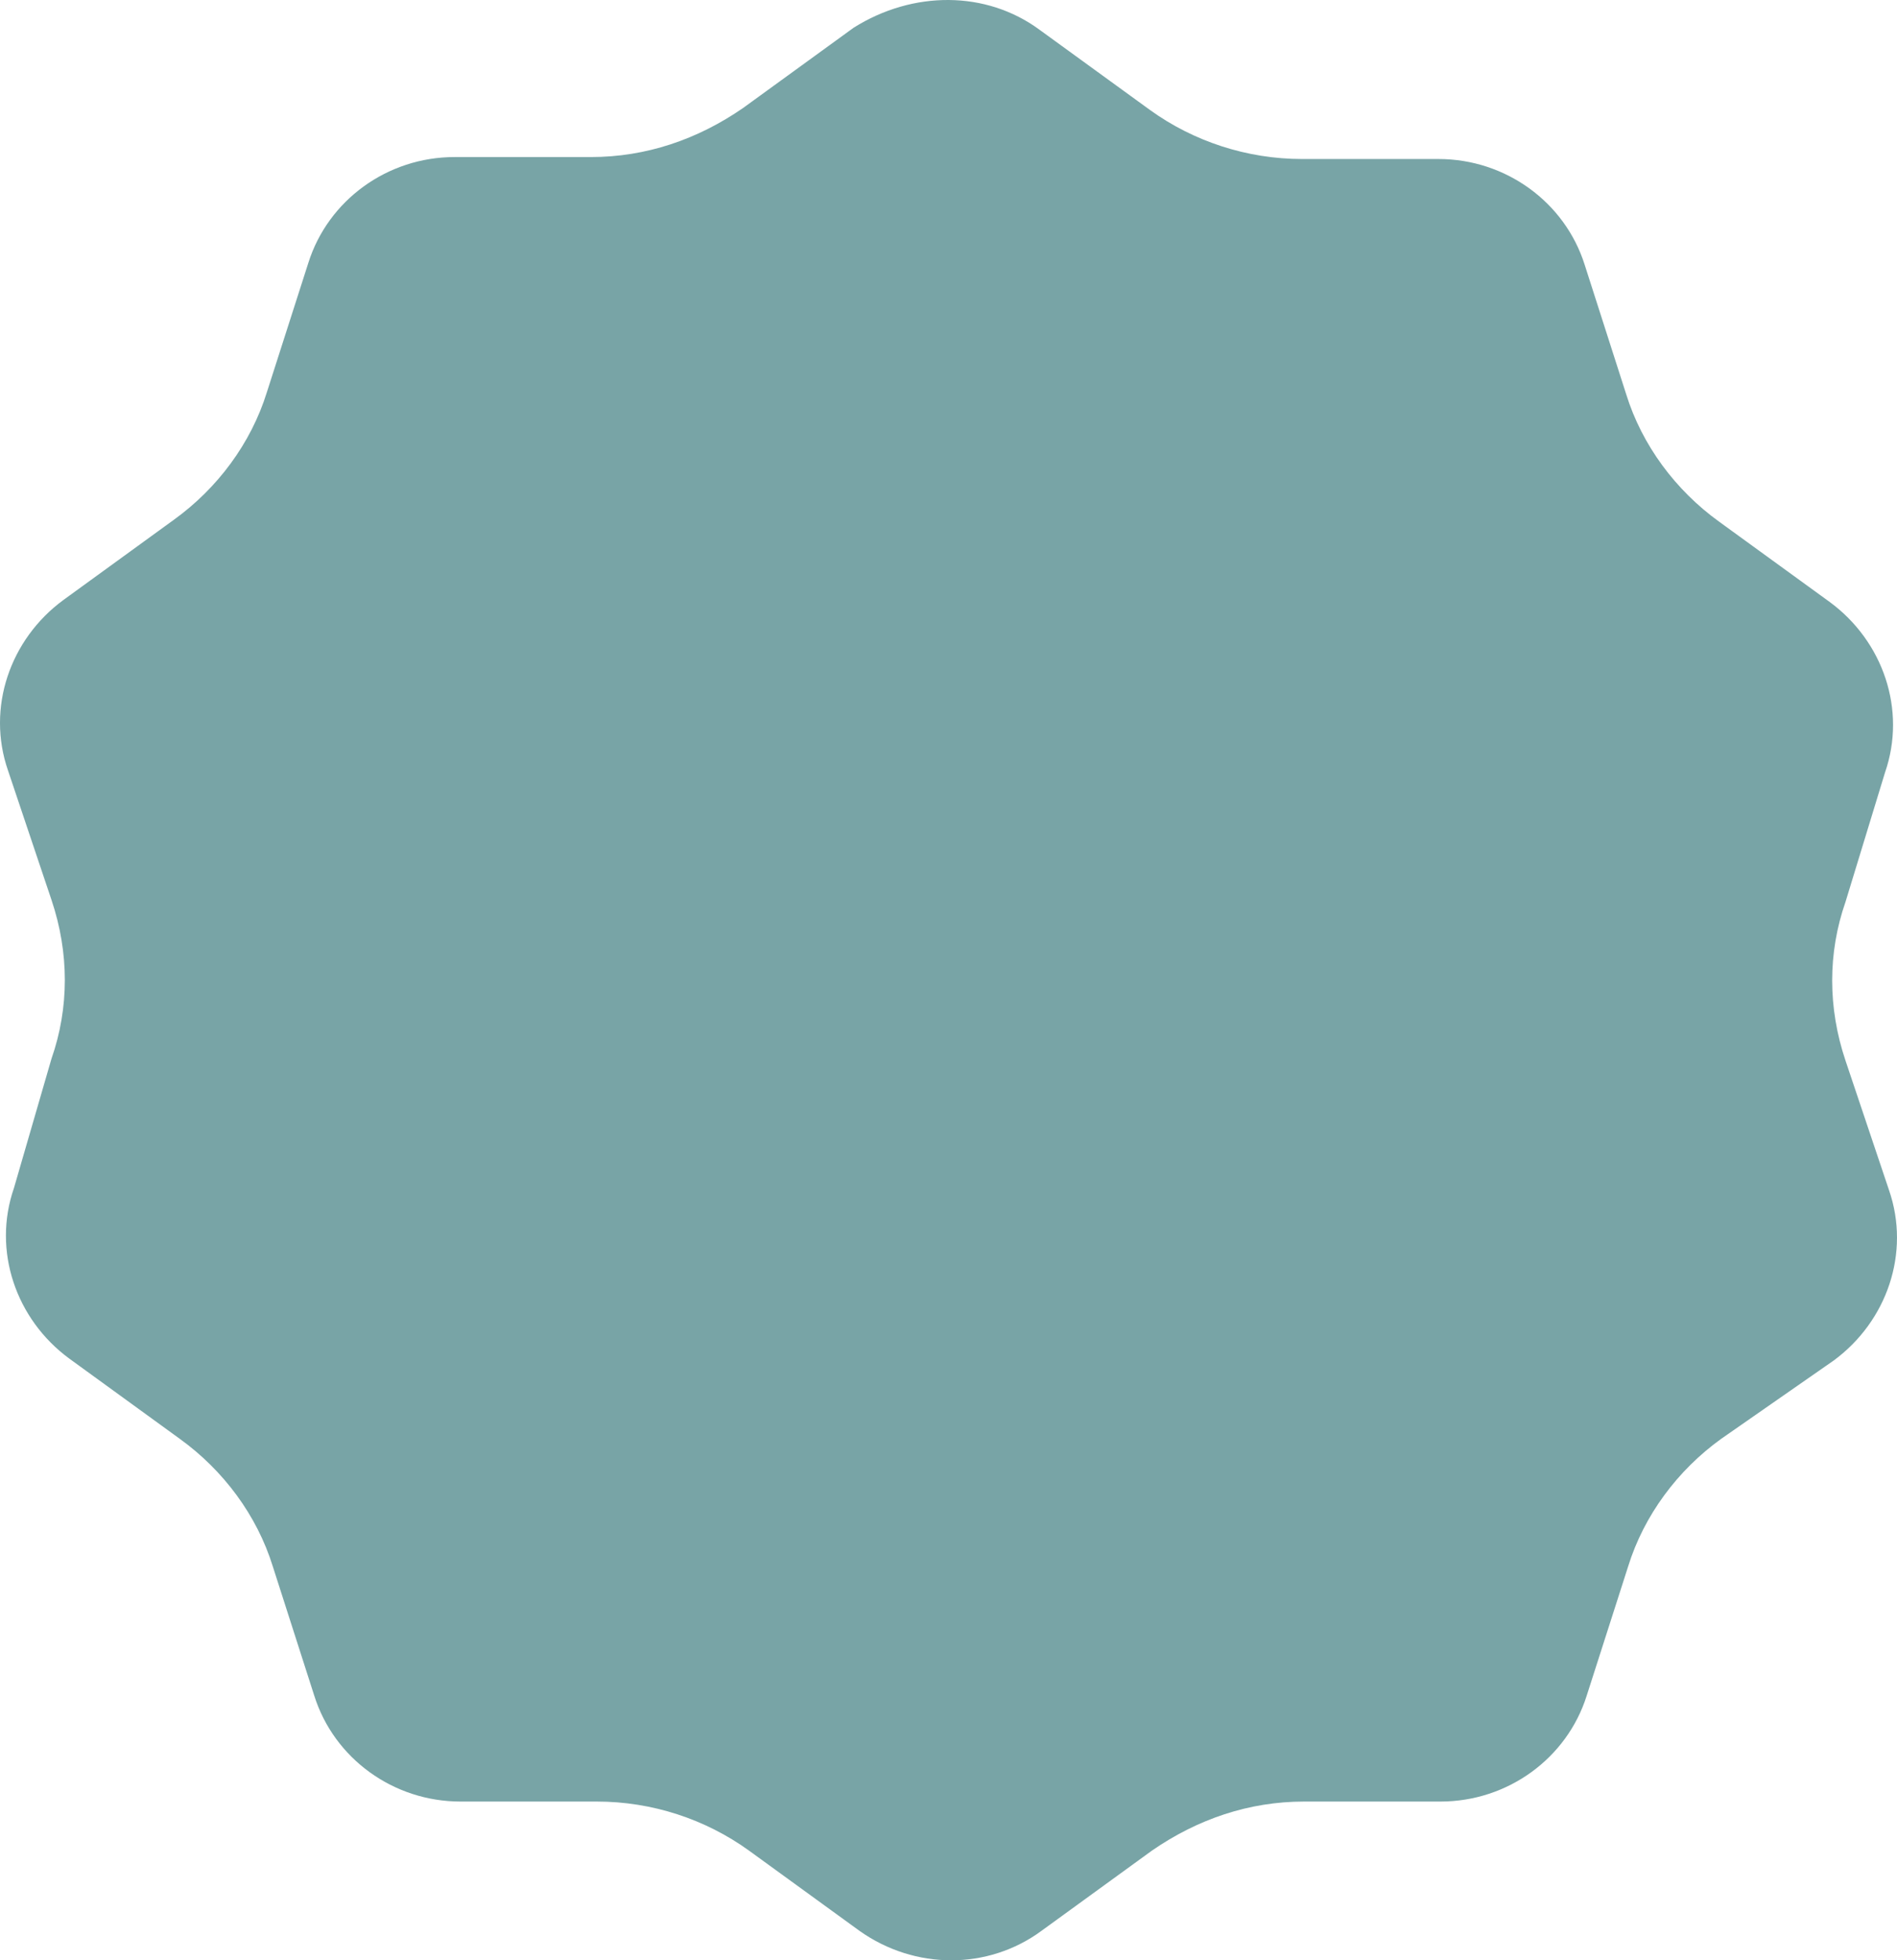 <?xml version="1.0" encoding="UTF-8"?>
<svg xmlns="http://www.w3.org/2000/svg" width="91" height="94" viewBox="0 0 91 94" fill="none">
  <path d="M49.86 1.422L55.167 5.275C57.253 6.779 59.812 7.625 62.465 7.625H69.005C72.228 7.625 75.071 9.693 76.019 12.7L78.009 18.904C78.767 21.347 80.379 23.509 82.464 25.013L87.772 28.866C90.331 30.746 91.468 34.036 90.425 37.043L88.53 43.246C87.677 45.69 87.677 48.322 88.53 50.859L90.615 57.063C91.657 60.07 90.52 63.36 87.961 65.24L82.559 68.999C80.474 70.503 78.862 72.665 78.104 75.108L76.114 81.312C75.166 84.319 72.323 86.387 69.1 86.387H62.56C59.907 86.387 57.442 87.233 55.262 88.737L49.955 92.59C47.396 94.47 43.889 94.47 41.235 92.59L35.927 88.737C33.842 87.233 31.283 86.387 28.629 86.387H22.09C18.867 86.387 16.024 84.319 15.076 81.312L13.085 75.108C12.327 72.665 10.716 70.503 8.631 68.999L3.323 65.146C0.764 63.266 -0.373 59.976 0.669 56.969L2.47 50.766C3.323 48.322 3.323 45.69 2.47 43.153L0.385 36.949C-0.658 33.942 0.48 30.652 3.039 28.772L8.347 24.919C10.432 23.415 12.043 21.253 12.801 18.81L14.791 12.606C15.739 9.599 18.583 7.531 21.805 7.531H28.345C30.999 7.531 33.463 6.685 35.643 5.181L40.951 1.328C43.794 -0.458 47.301 -0.458 49.86 1.422Z" fill="#78A4A6"></path>
</svg>
